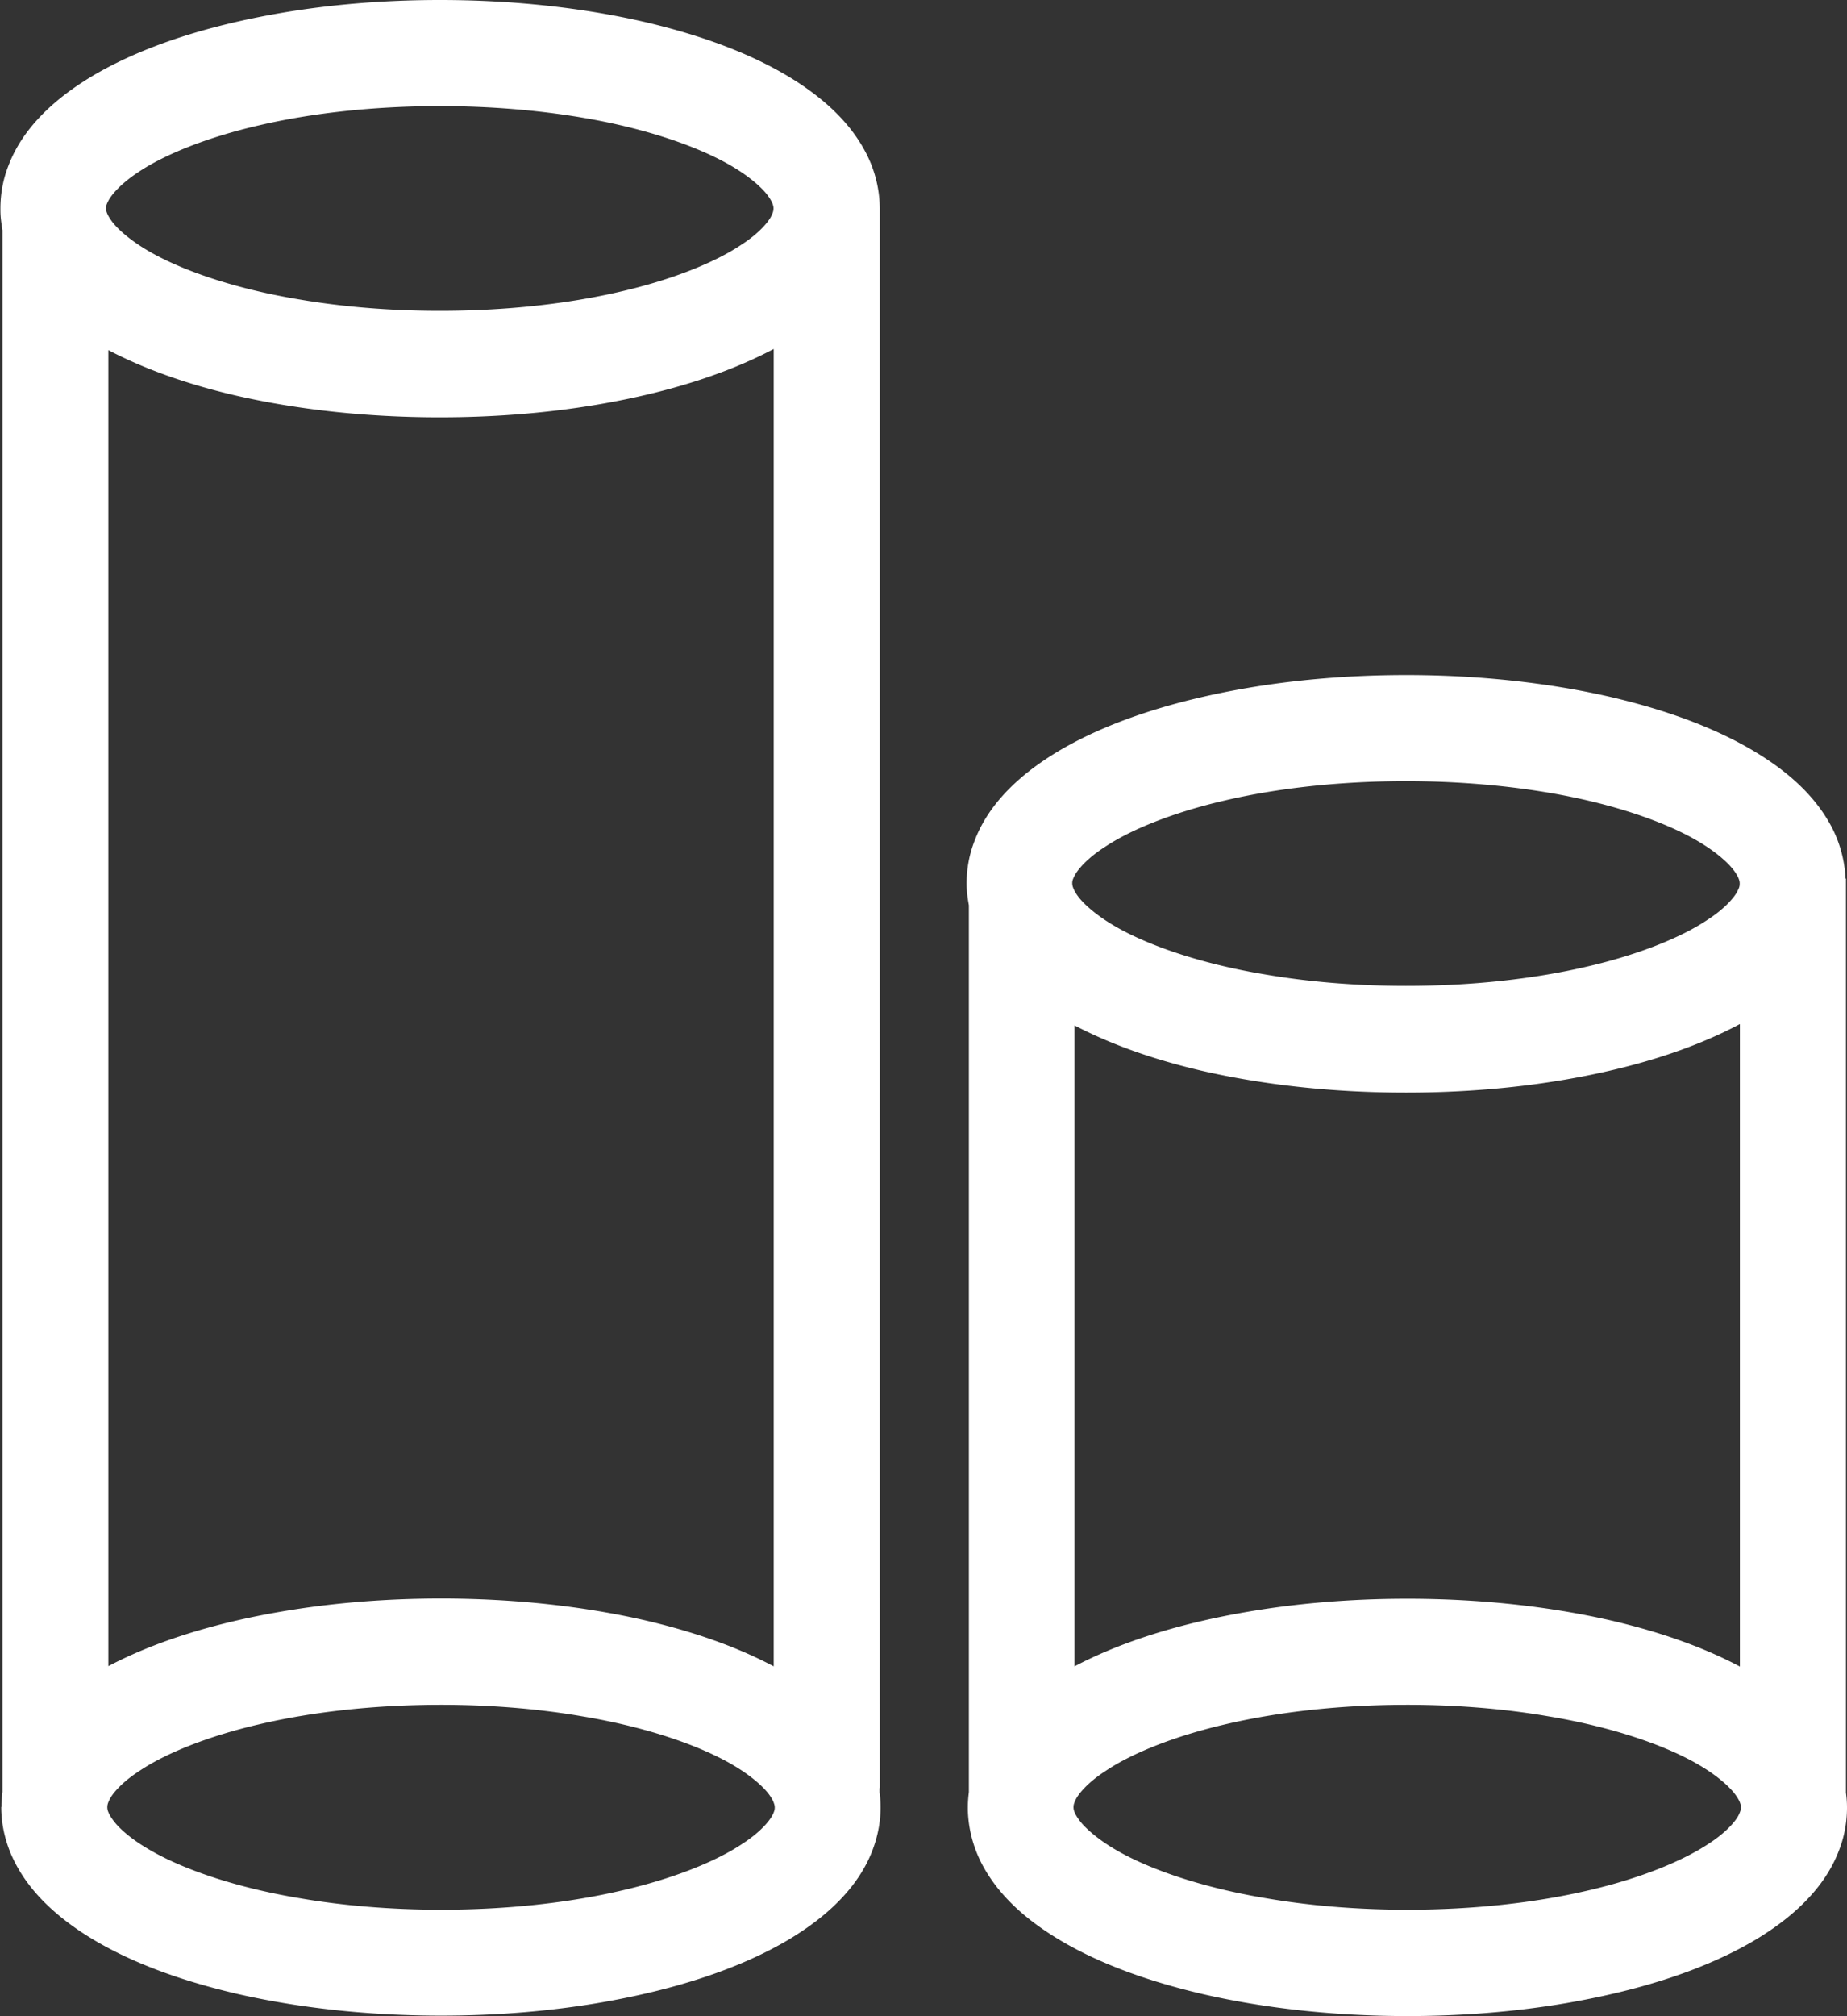 <svg xmlns="http://www.w3.org/2000/svg" viewBox="0 0 89.33 97.48"><rect x="0" y="0" width="89.33" height="97.48" fill="#333333" stroke="none"/><path d="M47.11 40.67Zm-4.85 48.68-.04.09.04-.09Zm47.02-2.68V42.48h-.02a6.04 6.04 0 0 0-.64-2.43c-.72-1.4-1.87-2.48-3.2-3.36-2.01-1.33-4.57-2.3-7.52-2.99-2.96-.68-6.32-1.06-9.89-1.06-2.72 0-5.32.22-7.71.63-3.59.62-6.7 1.62-9.11 3.05-1.2.72-2.26 1.56-3.07 2.6-.41.53-.75 1.11-.99 1.75-.25.64-.38 1.34-.38 2.05 0 .38.05.72.11 1.05v42.88c-.03.24-.05.48-.05.73v.13c.02.91.26 1.79.65 2.56.72 1.4 1.87 2.48 3.2 3.36 2.01 1.33 4.57 2.3 7.52 2.99 2.96.68 6.32 1.06 9.89 1.06 2.72 0 5.32-.22 7.71-.63 3.59-.62 6.7-1.62 9.11-3.05 1.2-.72 2.26-1.56 3.07-2.6.41-.53.75-1.11.99-1.75.25-.64.38-1.34.38-2.05 0-.26-.02-.49-.05-.72ZM51.86 42.73c0-.1 0-.17.1-.36.13-.29.61-.86 1.45-1.4 1.26-.85 3.33-1.69 5.85-2.27 2.53-.59 5.53-.93 8.74-.93 2.44 0 4.77.2 6.85.55 3.12.52 5.74 1.43 7.35 2.4.8.48 1.36.98 1.63 1.33.14.18.22.33.26.43.04.11.05.16.05.23 0 .1 0 .17-.1.36-.13.29-.61.86-1.45 1.4-1.26.85-3.33 1.69-5.85 2.27-2.53.59-5.53.93-8.74.93-2.44 0-4.77-.2-6.85-.56-3.12-.52-5.74-1.43-7.35-2.4-.8-.48-1.36-.98-1.63-1.33-.14-.18-.22-.33-.26-.44a.596.596 0 0 1-.05-.23Zm32.29 6.79v31.06c-1.77-.94-3.85-1.67-6.2-2.22-2.96-.68-6.32-1.06-9.89-1.06-2.72 0-5.32.22-7.71.63-3.23.55-6.08 1.43-8.38 2.64V49.58c1.76.92 3.82 1.65 6.14 2.19 2.96.68 6.32 1.06 9.89 1.06 2.72 0 5.32-.22 7.71-.63 3.26-.56 6.12-1.45 8.43-2.68Zm-.05 38.22c-.13.29-.61.86-1.45 1.4-1.26.84-3.33 1.69-5.85 2.27-2.53.59-5.53.93-8.74.93-2.44 0-4.77-.2-6.85-.56-3.12-.52-5.74-1.43-7.35-2.4-.8-.48-1.36-.98-1.63-1.33-.14-.18-.22-.33-.26-.43a.596.596 0 0 1-.05-.23c0-.1.01-.17.1-.36.13-.29.61-.86 1.45-1.4 1.26-.85 3.33-1.69 5.85-2.27 2.53-.59 5.53-.93 8.74-.93 2.44 0 4.77.2 6.85.56 3.12.52 5.74 1.43 7.35 2.4.8.48 1.36.98 1.63 1.33.14.18.22.33.26.43.04.11.05.16.05.23 0 .1-.01.17-.1.36Zm3.89 3.41-.03.04.03-.04Zm-45.44-4.69V10.09a5.9 5.9 0 0 0-.66-2.68c-.72-1.4-1.87-2.47-3.2-3.36-2.01-1.33-4.57-2.3-7.52-2.99C28.21.38 24.85 0 21.28 0c-2.72 0-5.32.22-7.71.63-3.59.62-6.7 1.62-9.11 3.05-1.2.72-2.26 1.56-3.07 2.6C.98 6.81.64 7.39.4 8.03l-.08.21.08-.21c-.25.64-.38 1.34-.38 2.05v.09c0 .34.05.66.1.96v75.51c-.02.19-.04.38-.05.57v.16H.06c0 .96.25 1.88.66 2.68.72 1.4 1.87 2.47 3.2 3.36 2.01 1.33 4.57 2.3 7.52 2.99 2.96.68 6.32 1.06 9.89 1.06 2.72 0 5.32-.22 7.71-.63 3.59-.62 6.7-1.62 9.11-3.05 1.2-.72 2.26-1.56 3.07-2.6.41-.53.75-1.11.99-1.75.24-.64.38-1.34.38-2.05 0-.26-.02-.49-.05-.72v-.21ZM4.5 80.97h-.02.03Zm.63-70.88c0-.1 0-.17.1-.36l.02-.04-.02.04c.13-.28.61-.85 1.45-1.4 1.26-.85 3.33-1.69 5.85-2.27 2.53-.59 5.53-.93 8.74-.93 2.45 0 4.77.2 6.85.55 3.12.52 5.74 1.43 7.35 2.4.8.48 1.36.98 1.63 1.33.14.18.22.33.26.43.04.11.05.16.05.23 0 .1-.01.17-.1.36-.13.29-.61.86-1.45 1.4-1.26.85-3.33 1.69-5.85 2.27-2.53.59-5.53.93-8.74.93-2.44 0-4.77-.2-6.85-.56-3.12-.52-5.74-1.43-7.35-2.4-.8-.48-1.36-.98-1.63-1.33-.14-.18-.22-.33-.26-.43a.596.596 0 0 1-.05-.23Zm32.29 6.79v63.69c-1.77-.94-3.85-1.67-6.2-2.22-2.96-.68-6.32-1.06-9.89-1.06-2.72 0-5.32.22-7.71.63-3.23.55-6.08 1.43-8.38 2.64V16.93c1.76.92 3.82 1.65 6.14 2.19 2.96.68 6.32 1.06 9.89 1.06 2.72 0 5.32-.22 7.71-.63 3.26-.56 6.12-1.45 8.43-2.67Zm-.05 70.86c-.13.29-.61.86-1.45 1.4-1.26.85-3.33 1.69-5.85 2.27-2.53.59-5.53.93-8.74.93-2.44 0-4.77-.2-6.85-.56-3.12-.52-5.74-1.43-7.35-2.4l-.03-.02.03.02c-.8-.47-1.36-.97-1.63-1.33-.14-.18-.22-.33-.26-.43a.596.596 0 0 1-.05-.23c0-.1.01-.17.1-.36.13-.29.61-.86 1.45-1.4 1.26-.85 3.33-1.69 5.85-2.27 2.53-.59 5.53-.93 8.74-.93 2.44 0 4.77.2 6.85.56 3.12.52 5.74 1.43 7.35 2.4.8.48 1.36.98 1.63 1.33.14.18.22.33.26.44.04.11.05.16.05.23 0 .1-.01.17-.1.36Zm51.58 1.7Z" style="fill:#fff;stroke-width:0"></path></svg>